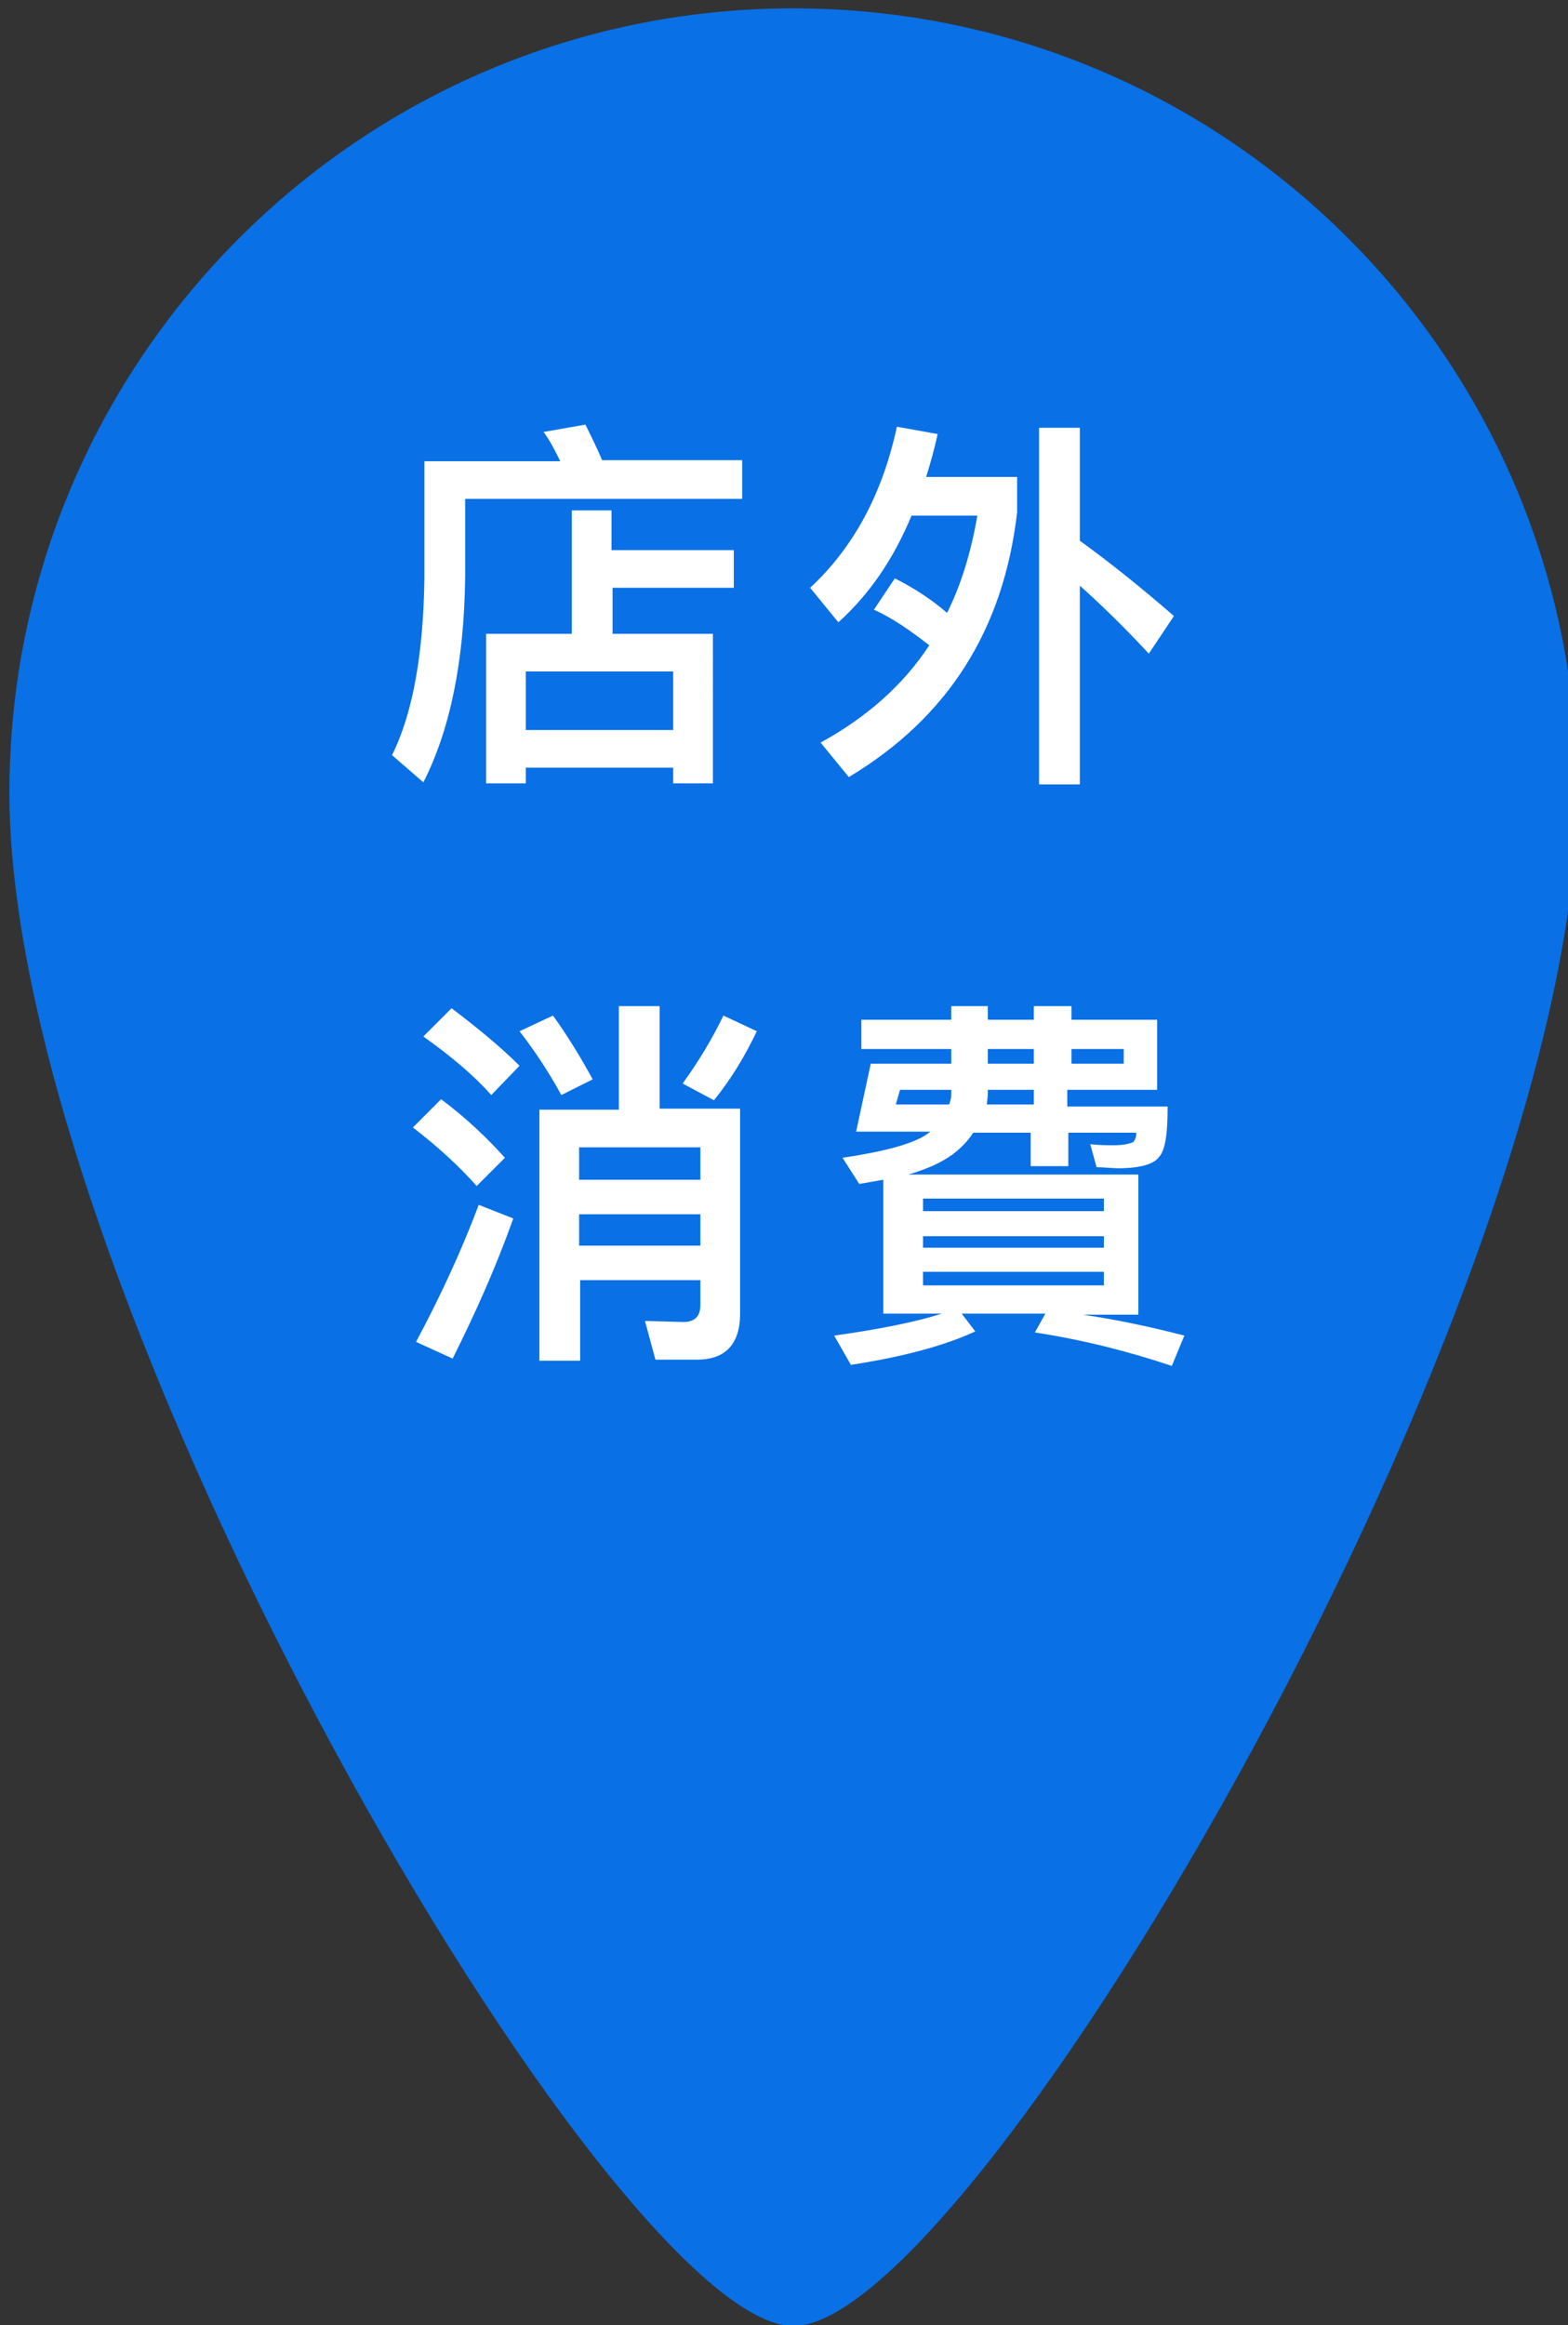 <?xml version="1.0" encoding="utf-8"?>
<!-- Generator: Adobe Illustrator 24.1.0, SVG Export Plug-In . SVG Version: 6.00 Build 0)  -->
<svg version="1.1" id="圖層_1" xmlns="http://www.w3.org/2000/svg" xmlns:xlink="http://www.w3.org/1999/xlink" x="0px" y="0px"
	 viewBox="0 0 150 222.3" style="enable-background:new 0 0 150 222.3;" xml:space="preserve">
<rect x="0" y="0" width="150" height="222.3" fill="#333333" stroke="none"/>
<style type="text/css">
	.st0{fill:#0970E6;}
	.st1{fill:#FFFFFF;}
</style>
<g>
	<path class="st0" d="M150.9,75.8c0,48.1-57.7,146.6-75,146.6c-17.3,0-75-98.4-75-146.6c0-41.4,33.6-75,75-75S150.9,34.3,150.9,75.8
		z"/>
	<path class="st1" d="M85.6,55.3l-2,3c1.8,0.8,3.5,2,5.3,3.4c-2.5,3.8-6,6.9-10.4,9.3l2.7,3.3C90.7,68.6,96,60.2,97.3,49v-3.4h-8.7
		c0.4-1.3,0.8-2.7,1.1-4.1l-3.9-0.7c-1.4,6.5-4.2,11.6-8.3,15.4l2.7,3.3c3-2.7,5.3-6.1,7-10.2h6.3c-0.6,3.4-1.5,6.5-2.9,9.3
		C89.1,57.3,87.4,56.2,85.6,55.3z M99.4,40.9v34.1h3.9V56c1.8,1.6,4.1,3.8,6.6,6.5l2.4-3.6c-3.1-2.7-6.1-5.1-9-7.2V40.9H99.4z
		 M56,40.6l-4,0.7c0.6,0.8,1.1,1.8,1.6,2.8h-13v11.2c-0.1,7.2-1.1,12.9-3.1,16.9l3,2.6c2.5-4.9,3.9-11.4,4-19.6v-7.5H71V44H57.6
		C57.1,42.8,56.5,41.6,56,40.6z M50.3,69.8v-5.6h14.1v5.6H50.3z M54.7,48.7v11.9h-8.2v14.3h3.8v-1.5h14.1v1.5h3.8V60.6h-9.6v-4.4
		h11.6v-3.6H58.5v-3.8H54.7z"/>
	<path class="st1" d="M88.3,115.8v-1.2h17.3v1.2H88.3z M88.3,119.3v-1.1h17.3v1.1H88.3z M105.6,122.9H88.3v-1.3h17.3V122.9z
		 M102.5,100.3h5v1.4h-5V100.3z M94.5,100.3h4.4v1.4h-4.4V100.3z M102.5,104.2h8.2v-6.7h-8.2v-1.3h-3.6v1.3h-4.4v-1.3H91v1.3h-8.6
		v2.8H91v1.4h-7.7l-1.4,6.5H89l-0.4,0.3c-1.4,0.9-4,1.6-8,2.2l1.6,2.5l2.3-0.4v12.8h5.6c-2.5,0.8-6,1.5-10.3,2.1l1.6,2.8
		c5.2-0.8,9.1-1.9,11.9-3.2l-1.3-1.7h8l-1,1.8c4.6,0.7,8.9,1.8,13.1,3.2l1.2-2.9c-3.1-0.8-6.3-1.5-9.7-2h5.3v-13.4h-22
		c1.7-0.5,3.1-1.1,4.2-1.9c0.8-0.6,1.5-1.3,2-2.1h5.5v3.2h3.6v-3.2h6.5c0,0.4-0.1,0.7-0.3,0.9c-0.2,0.1-0.8,0.3-1.8,0.3
		c-0.7,0-1.4,0-2.3-0.1l0.6,2.2c0.7,0,1.4,0.1,2.1,0.1c2.1,0,3.4-0.4,3.9-1.1c0.6-0.7,0.8-2.3,0.8-4.8h-9.6V104.2z M94.5,104.2h4.4
		v1.4h-4.5l0.1-0.9V104.2z M86.1,104.2H91v0.5c0,0.3-0.1,0.6-0.2,0.9h-5.1L86.1,104.2z M42.2,105.1l-2.7,2.7c2.6,2,4.6,3.9,6.1,5.6
		l2.7-2.7C46.6,108.8,44.6,106.9,42.2,105.1z M43.2,96.4l-2.7,2.7c2.8,2,4.9,3.8,6.5,5.6l2.7-2.8C47.9,100.1,45.7,98.3,43.2,96.4z
		 M45.8,115.2c-1.7,4.5-3.7,8.8-6,13.1l3.5,1.6c2.1-4.2,4.1-8.6,5.8-13.4L45.8,115.2z M69.2,97.1c-1,2.1-2.3,4.3-3.9,6.5l3,1.6
		c1.7-2.1,3-4.3,4.1-6.6L69.2,97.1z M52.9,97.1l-3.2,1.5c1.4,1.8,2.8,3.9,4,6.1l3-1.5C55.5,101,54.2,98.9,52.9,97.1z M67,112.8H55.4
		v-3.1H67V112.8z M55.4,116.1H67v3H55.4V116.1z M59.2,96.3v9.8h-7.6v24h3.9v-7.7H67v2.4c0,1.1-0.6,1.6-1.6,1.6l-3.7-0.1l1,3.7h4
		c2.7,0,4.1-1.5,4.1-4.4V106h-7.7v-9.8H59.2z"/>
</g>
</svg>
